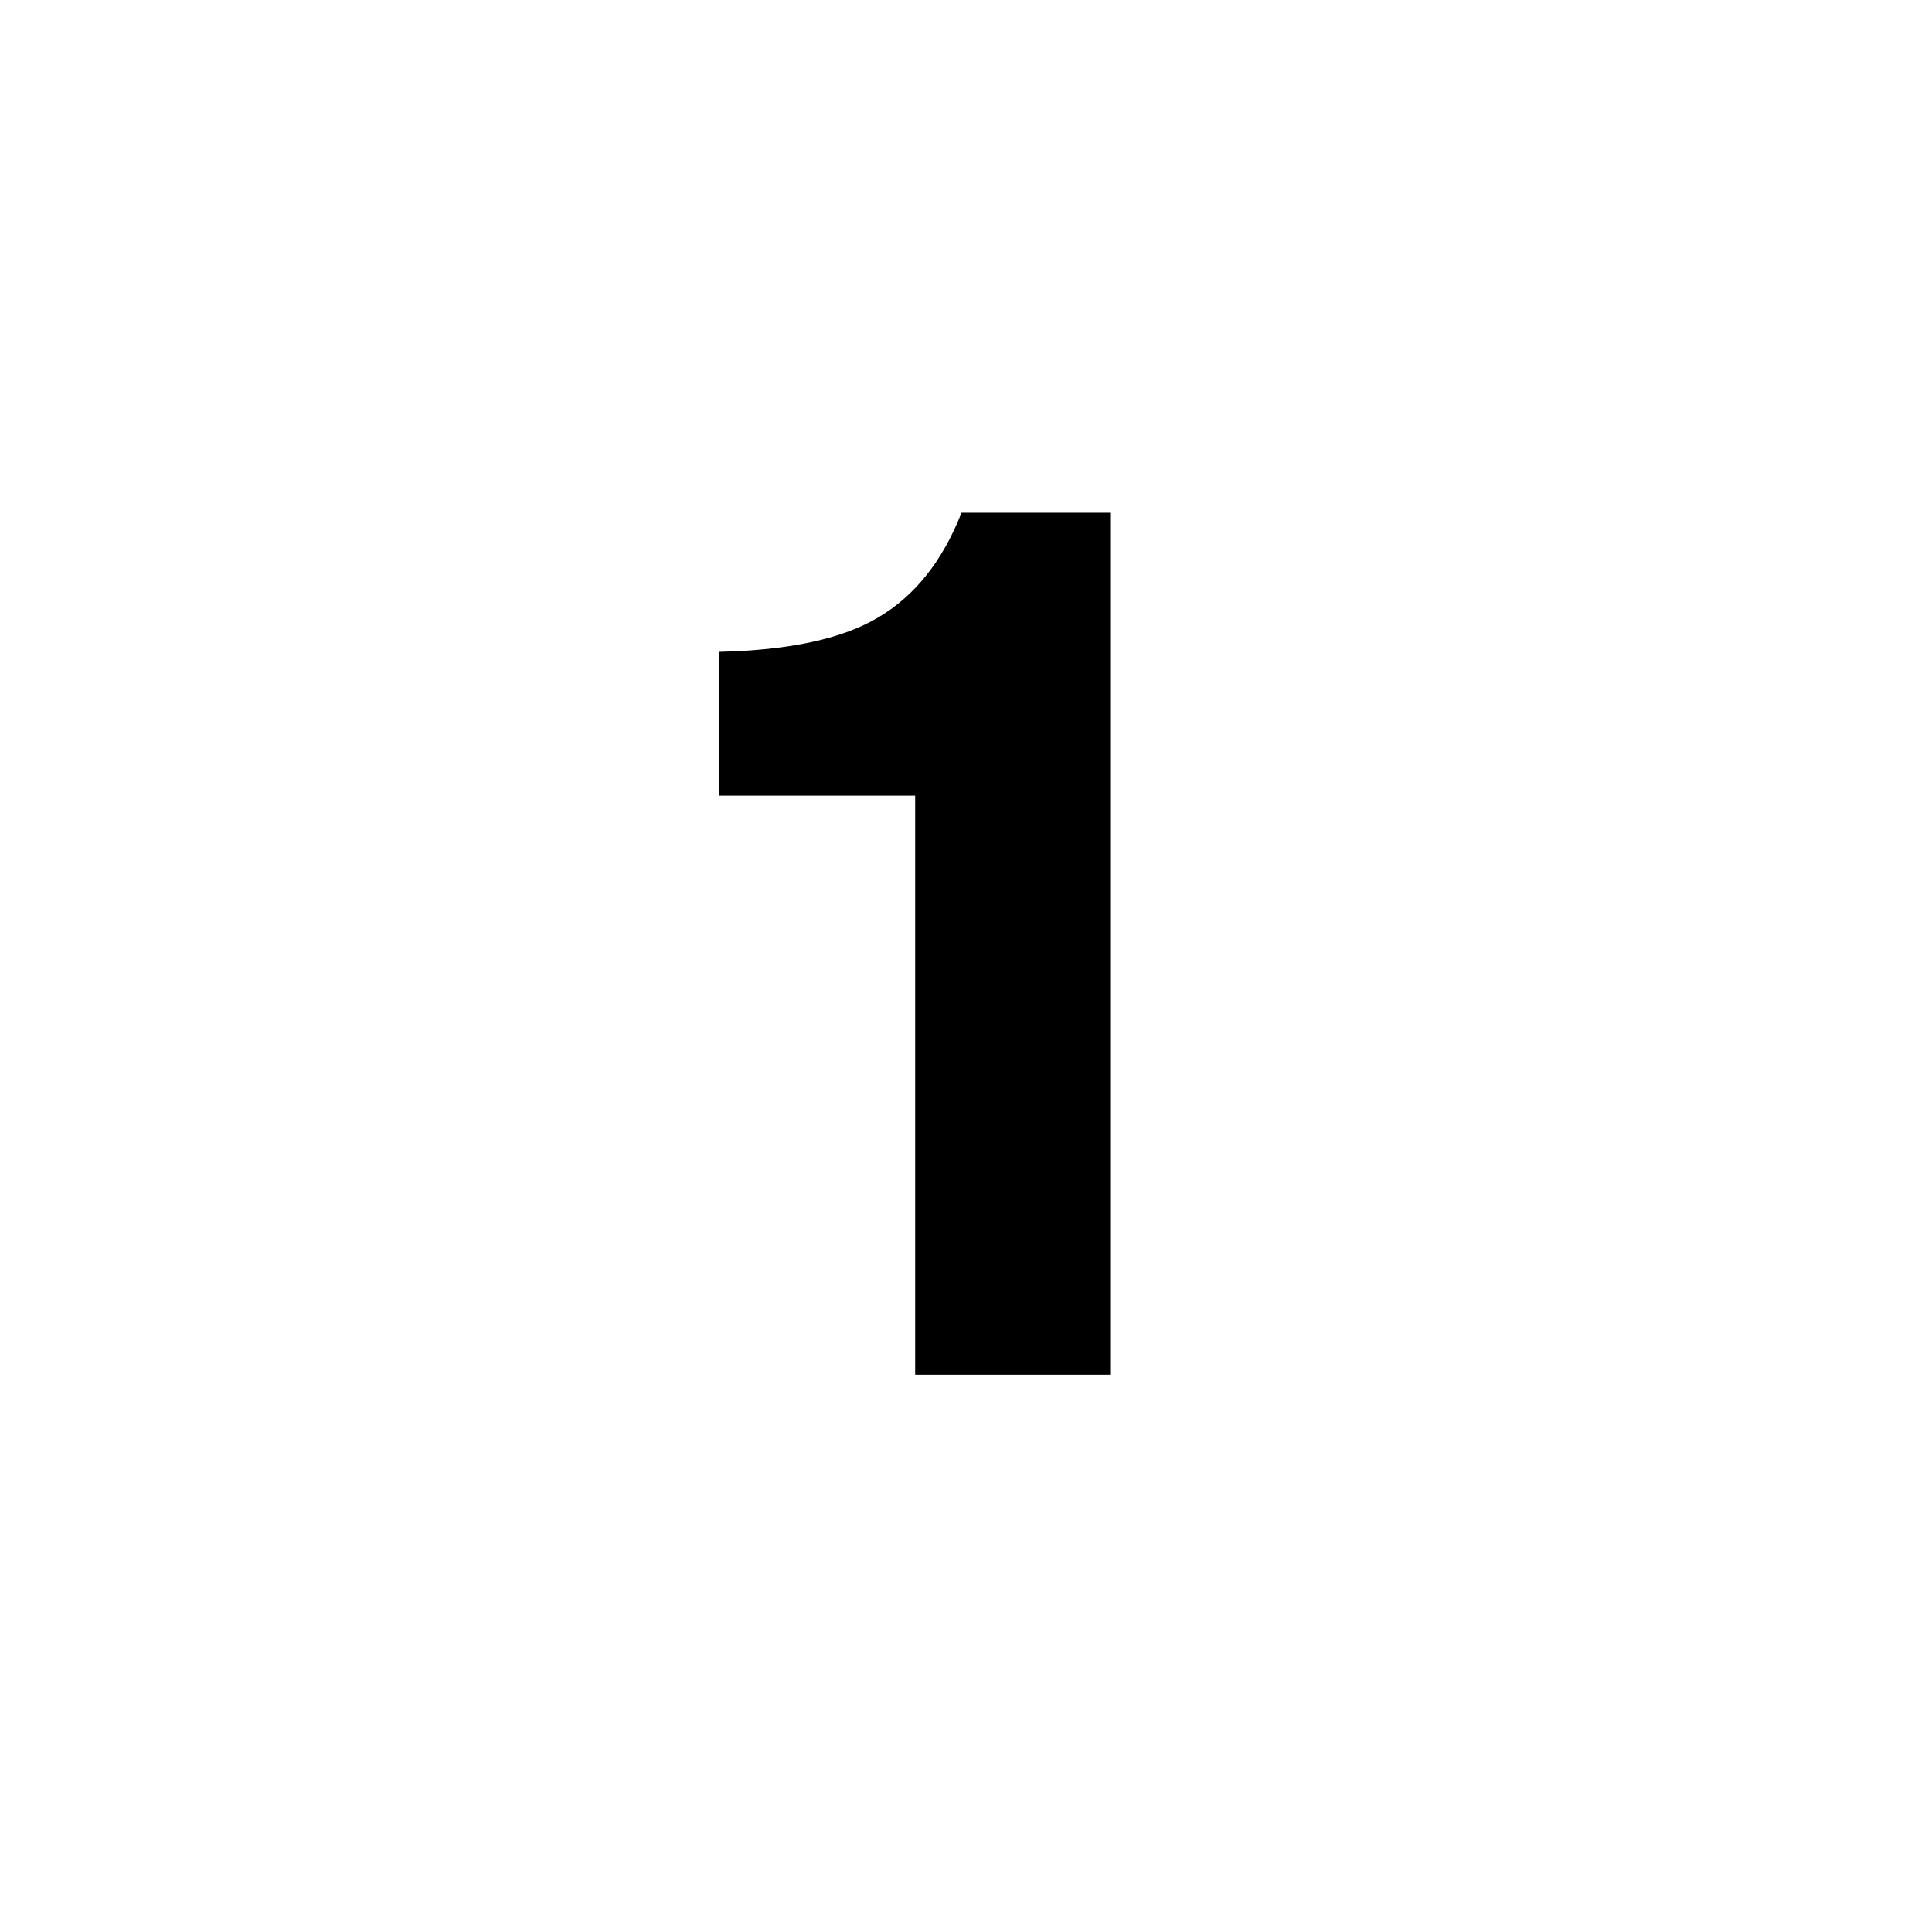 <svg width="52" height="52" viewBox="0 0 52 52" fill="none" xmlns="http://www.w3.org/2000/svg">
<path d="M24.632 37V21.416H19.352V17.544C21.251 17.501 22.68 17.192 23.64 16.616C24.621 16.04 25.368 15.101 25.88 13.8H29.88V37H24.632Z" fill="black"/>
</svg>
